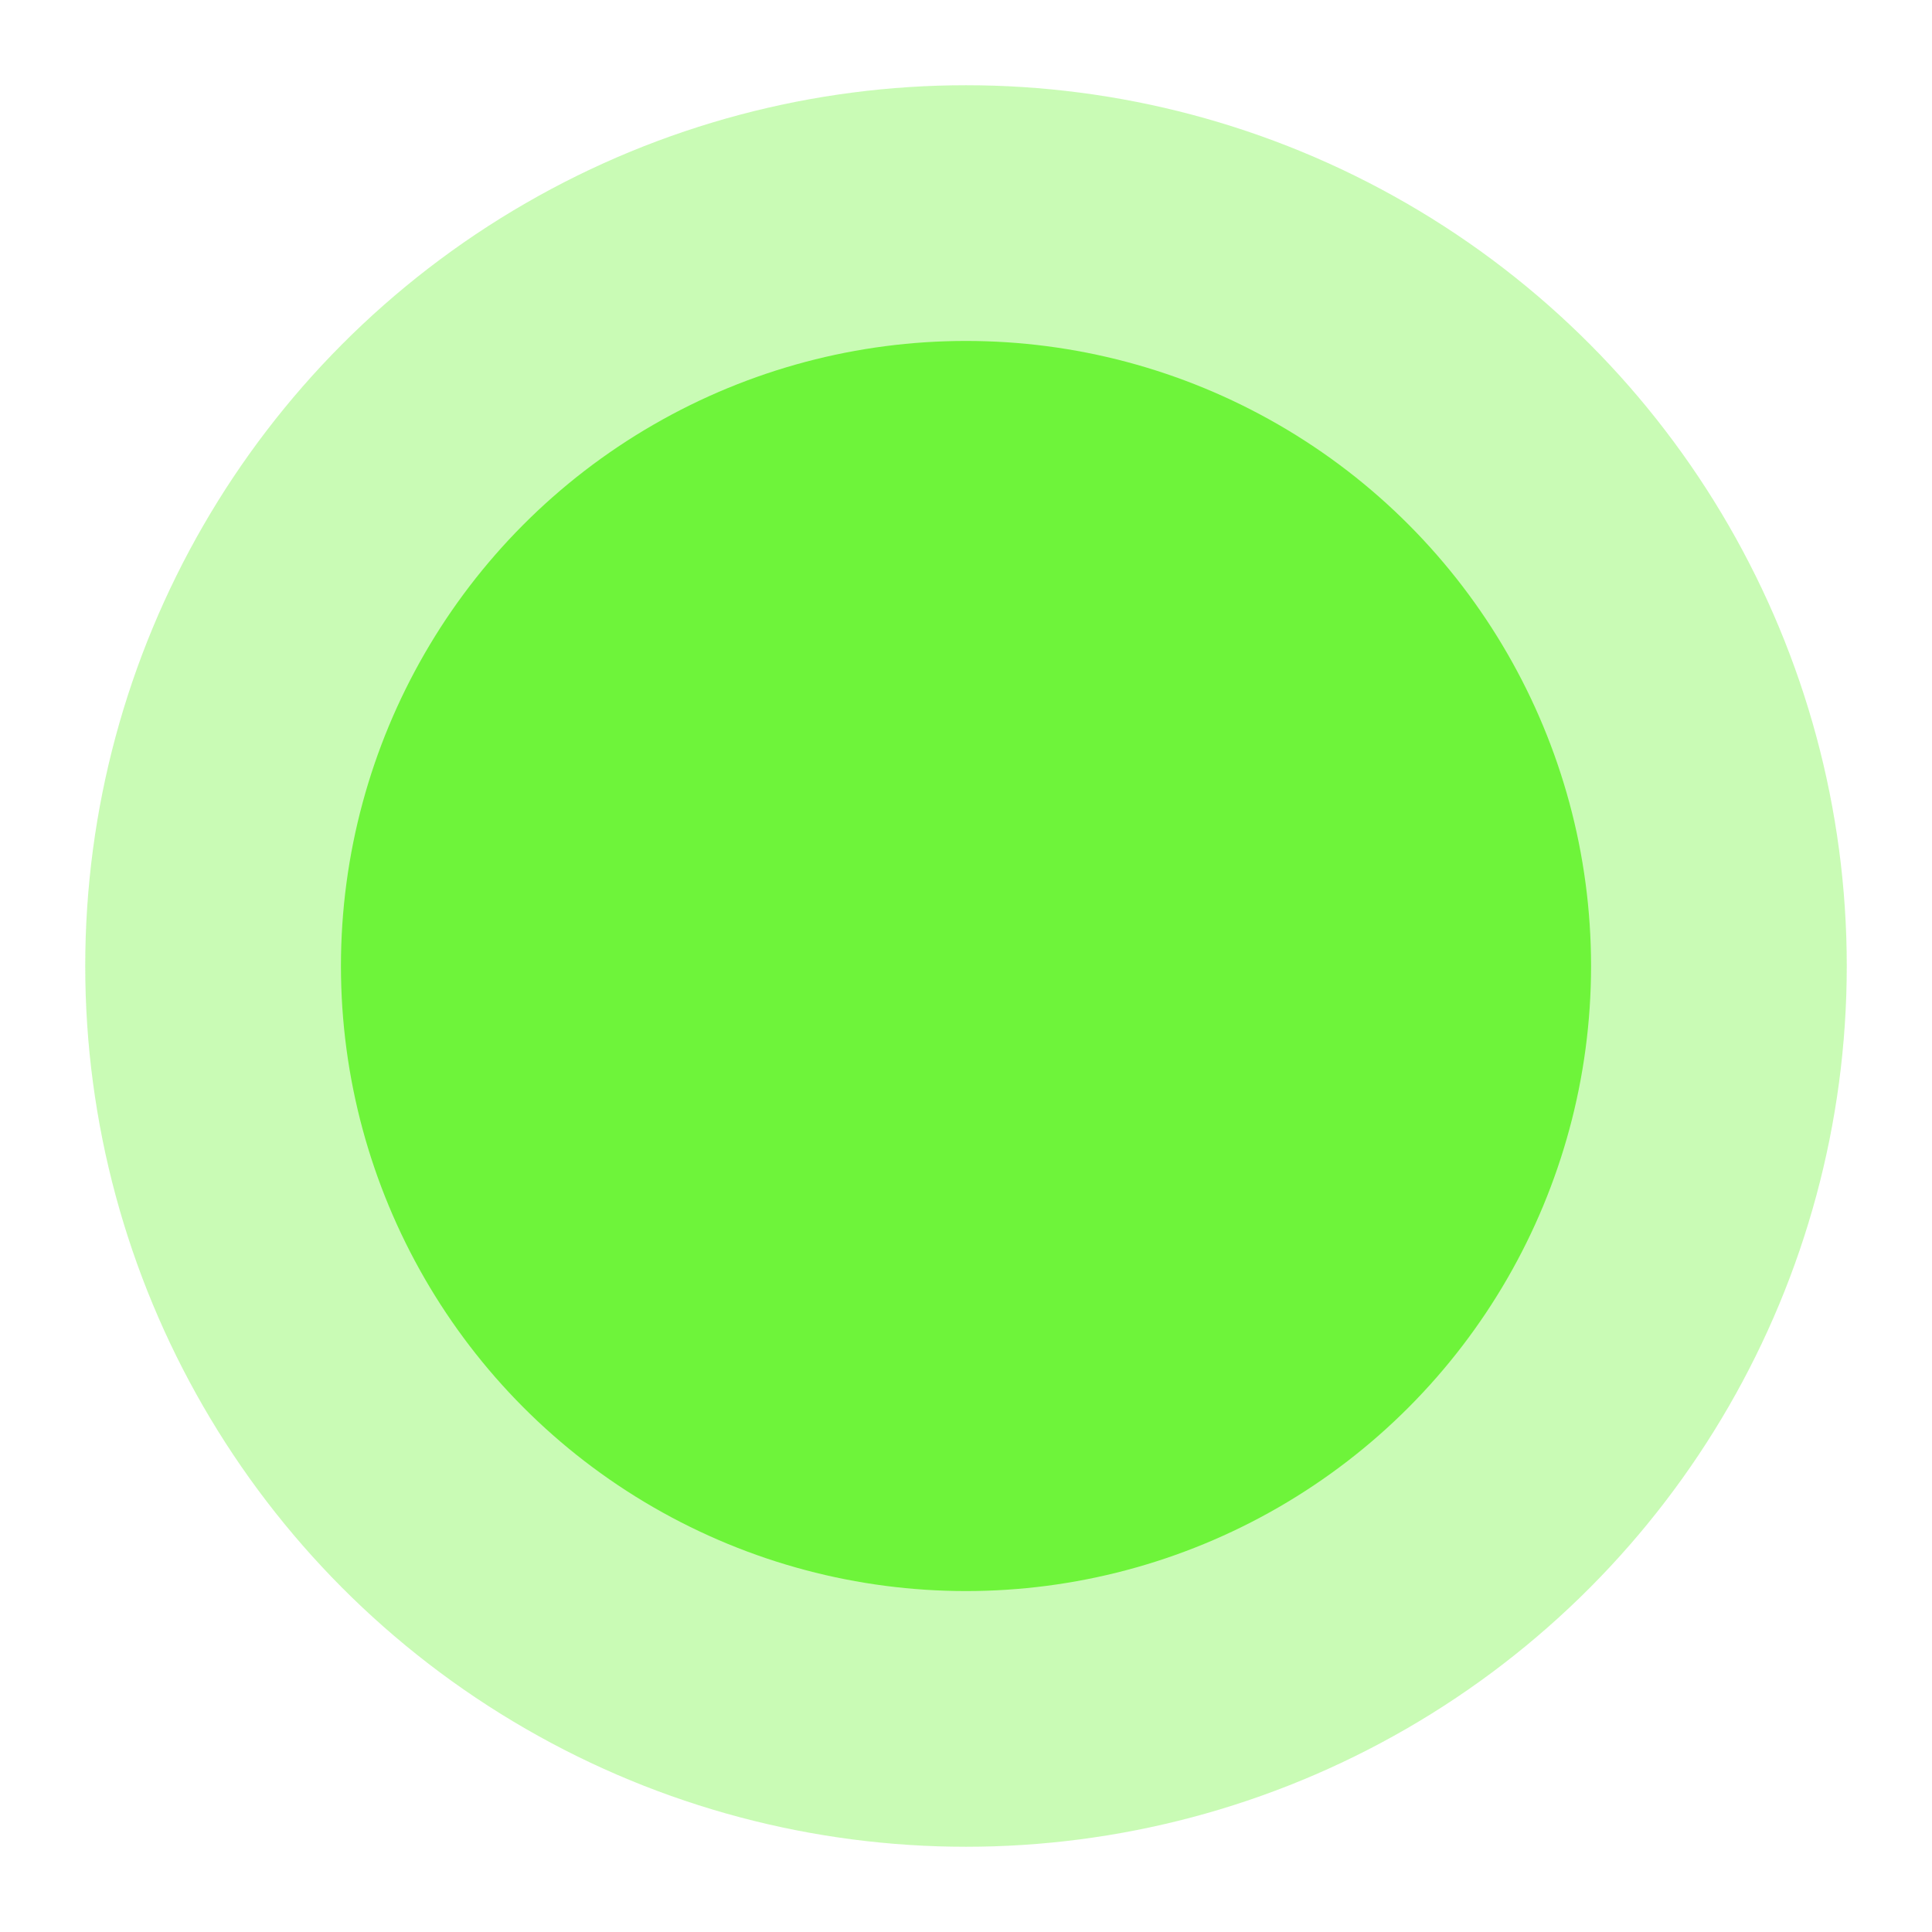 <svg xmlns="http://www.w3.org/2000/svg" xmlns:xlink="http://www.w3.org/1999/xlink" width="68" height="68" viewBox="0 0 68 68">
  <defs>
    <filter id="Ellipse_3" x="0" y="0" width="68" height="68" filterUnits="userSpaceOnUse">
      <feOffset input="SourceAlpha"/>
      <feGaussianBlur stdDeviation="4" result="blur"/>
      <feFlood flood-opacity="0.071"/>
      <feComposite operator="in" in2="blur"/>
      <feComposite in="SourceGraphic"/>
    </filter>
  </defs>
  <g id="Composant_2_3" data-name="Composant 2 – 3" transform="translate(3 3)">
    <circle id="Ellipse_2" data-name="Ellipse 2" cx="31" cy="31" r="31" fill="#6ef43a" opacity="0.374"/>
    <g transform="matrix(1, 0, 0, 1, -3, -3)" filter="url(#Ellipse_3)">
      <circle id="Ellipse_3-2" data-name="Ellipse 3" cx="22" cy="22" r="22" transform="translate(12 12)" fill="#6ef43a"/>
    </g>
  </g>
</svg>
